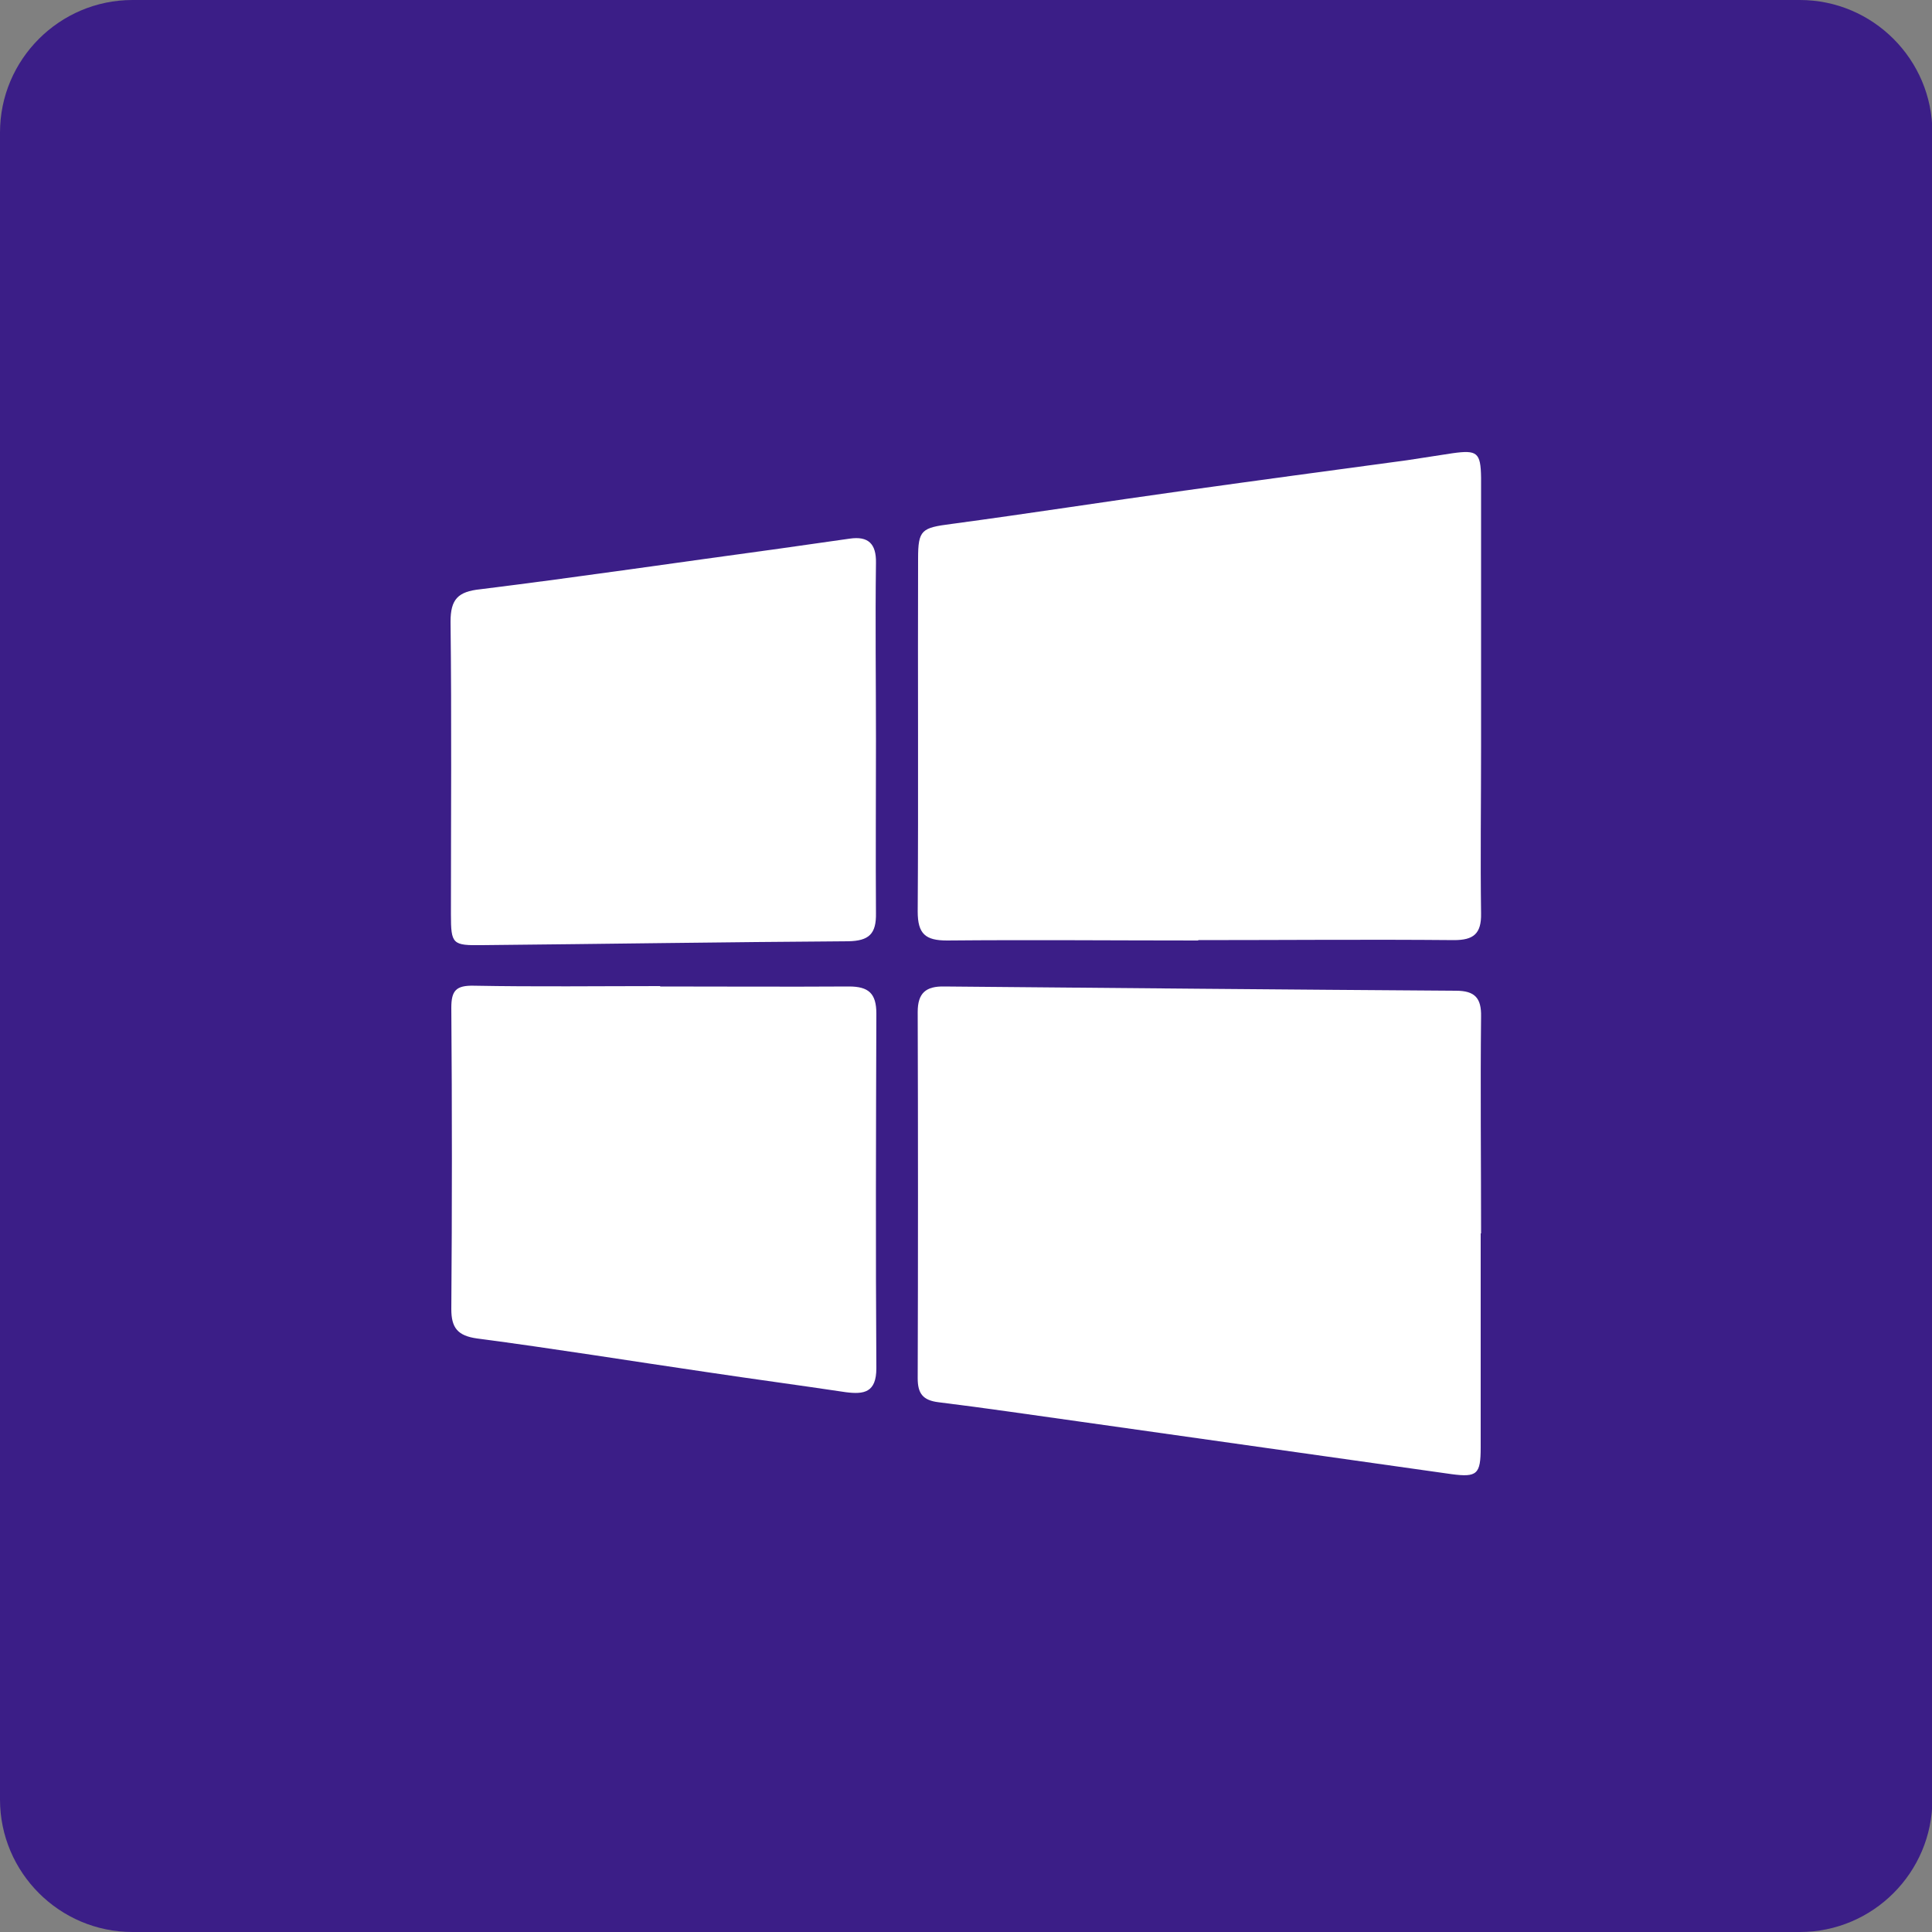 <?xml version="1.0" encoding="UTF-8"?>
<svg id="_圖層_1" data-name="圖層_1" xmlns="http://www.w3.org/2000/svg" viewBox="0 0 50 50">
  <rect x="0" y="0" width="50" height="50" fill="#808080" stroke="none"/>
  <defs>
    <style>
      .cls-1 {
        fill: #fff;
        fill-rule: evenodd;
      }

      .cls-2 {
        fill: #3b1e87;
      }
    </style>
  </defs>
  <path class="cls-2" d="M3.43,0h43.15c1.89,0,3.43,1.54,3.43,3.43v43.14c0,1.89-1.54,3.43-3.43,3.43H3.43c-1.89,0-3.43-1.54-3.43-3.43V3.43C0,1.54,1.54,0,3.43,0Z"/>
  <g>
    <path class="cls-1" d="M31.01,24.34c-2.17,0-4.34-.02-6.5,0-.56,0-.76-.17-.76-.75.02-3.04,0-6.08.01-9.13,0-.75.09-.8.86-.9,2.01-.27,4-.58,6.01-.86,1.93-.27,3.86-.53,5.79-.79.39-.06.78-.12,1.17-.18.64-.09.73-.02.74.63,0,2.33,0,4.65,0,6.98,0,1.43-.02,2.87,0,4.3.01.53-.2.69-.7.69-2.2-.02-4.41,0-6.62,0h0Z"/>
    <path class="cls-1" d="M38.32,31.92v5.54c0,.69-.09.78-.76.69-3.21-.45-6.41-.91-9.62-1.36-1.22-.17-2.43-.35-3.65-.5-.41-.05-.54-.23-.54-.62.01-3.16.01-6.32,0-9.48,0-.49.21-.67.69-.66,4.41.04,8.82.08,13.24.11.49,0,.66.19.65.67-.02,1.86,0,3.74,0,5.61Z"/>
    <path class="cls-1" d="M17.08,25.53c1.63,0,3.26.01,4.89,0,.51,0,.71.18.71.7-.01,3.06-.02,6.12,0,9.18,0,.63-.32.68-.79.62-1.2-.18-2.4-.34-3.6-.52-1.98-.29-3.96-.61-5.94-.87-.51-.07-.67-.28-.67-.76.02-2.6.02-5.2,0-7.8,0-.44.12-.58.58-.57,1.61.03,3.22.01,4.83.01v.02Z"/>
    <path class="cls-1" d="M22.67,19.16c0,1.5-.01,2.98,0,4.47.01.54-.18.72-.72.73-3.16.02-6.32.07-9.47.1-.77.01-.81-.02-.81-.8,0-2.53.02-5.05-.01-7.57,0-.58.19-.78.77-.84,2.58-.32,5.15-.7,7.73-1.05.61-.09,1.22-.17,1.83-.26.48-.07.69.13.68.63-.02,1.53,0,3.06,0,4.59h0Z"/>
  </g>
</svg>